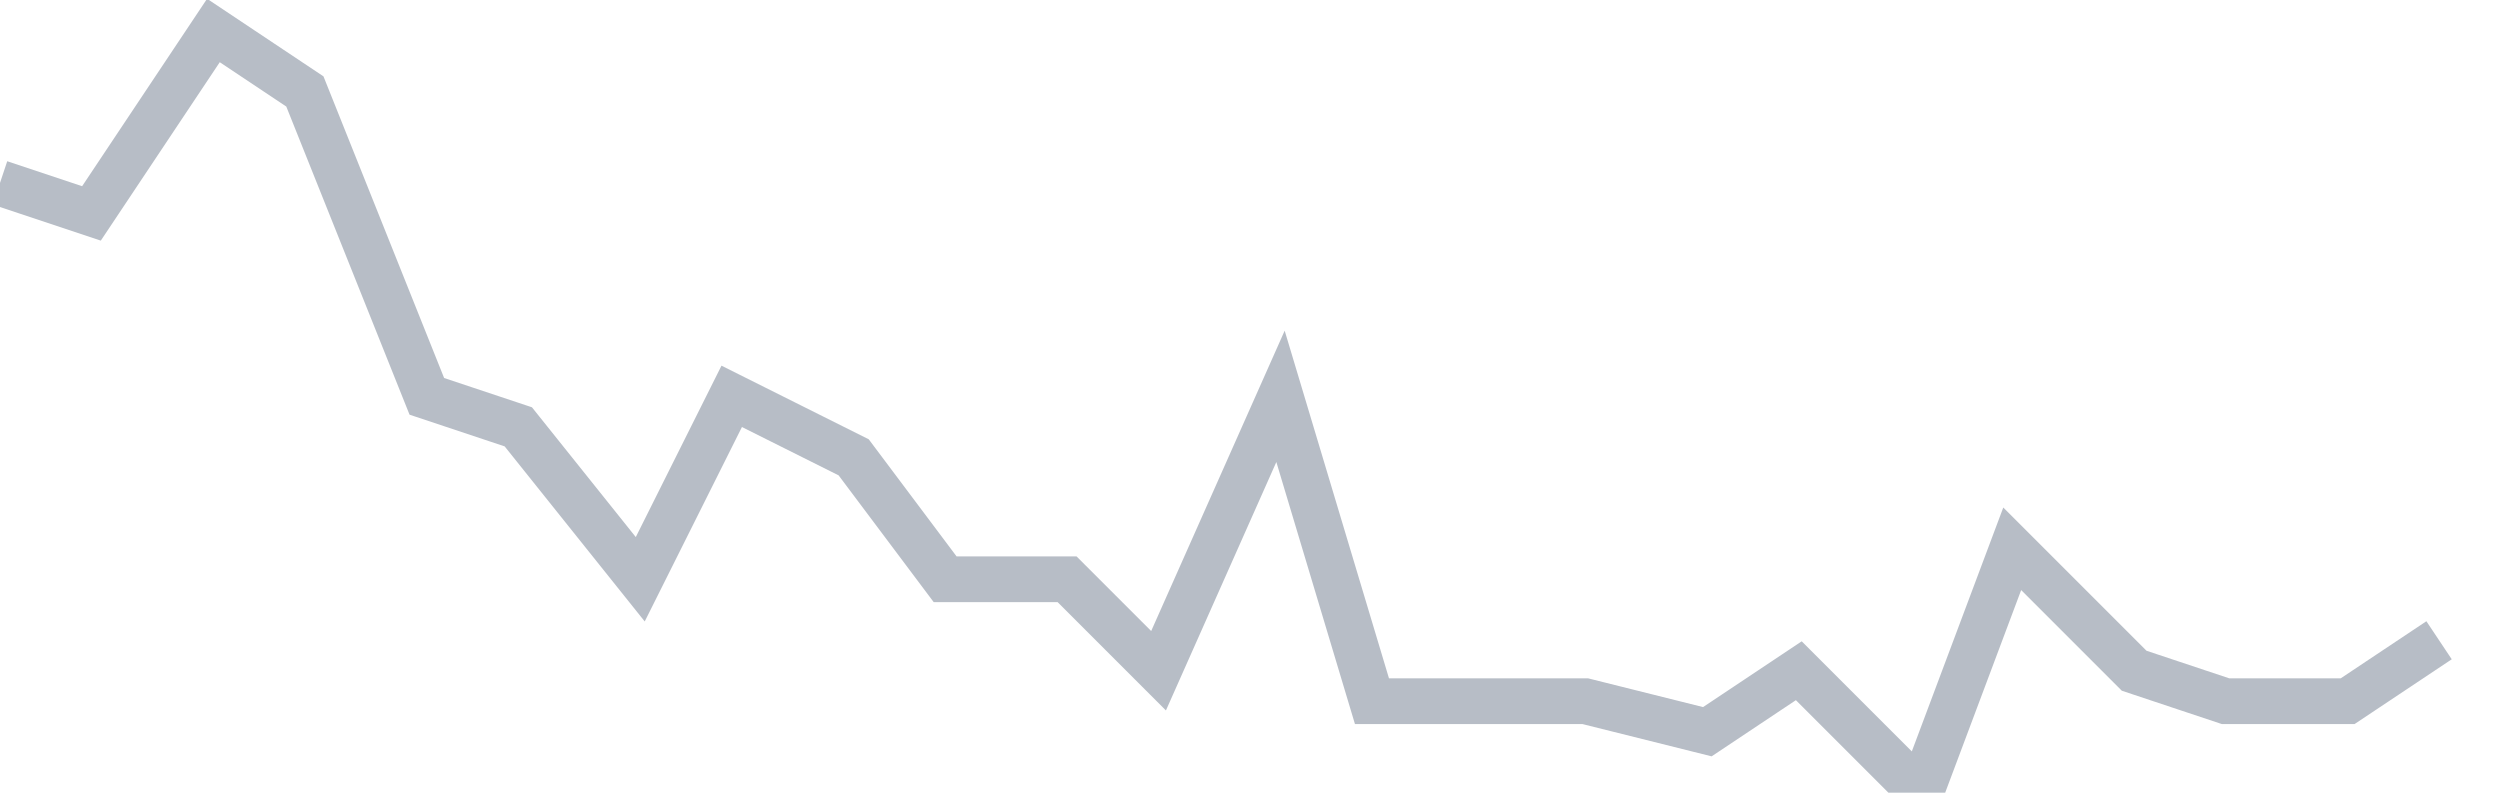 <svg width="82" height="26" fill="none" xmlns="http://www.w3.org/2000/svg"><path d="M0 6l3 1 4-6 3 2 4 10 3 1 4 5 3-6 4 2 3 4h4l3 3 4-9 3 10h7l4 1 3-2 4 4 3-8 4 4 3 1h4l3-2" stroke="#B7BDC6" stroke-width="1.5"/></svg>
